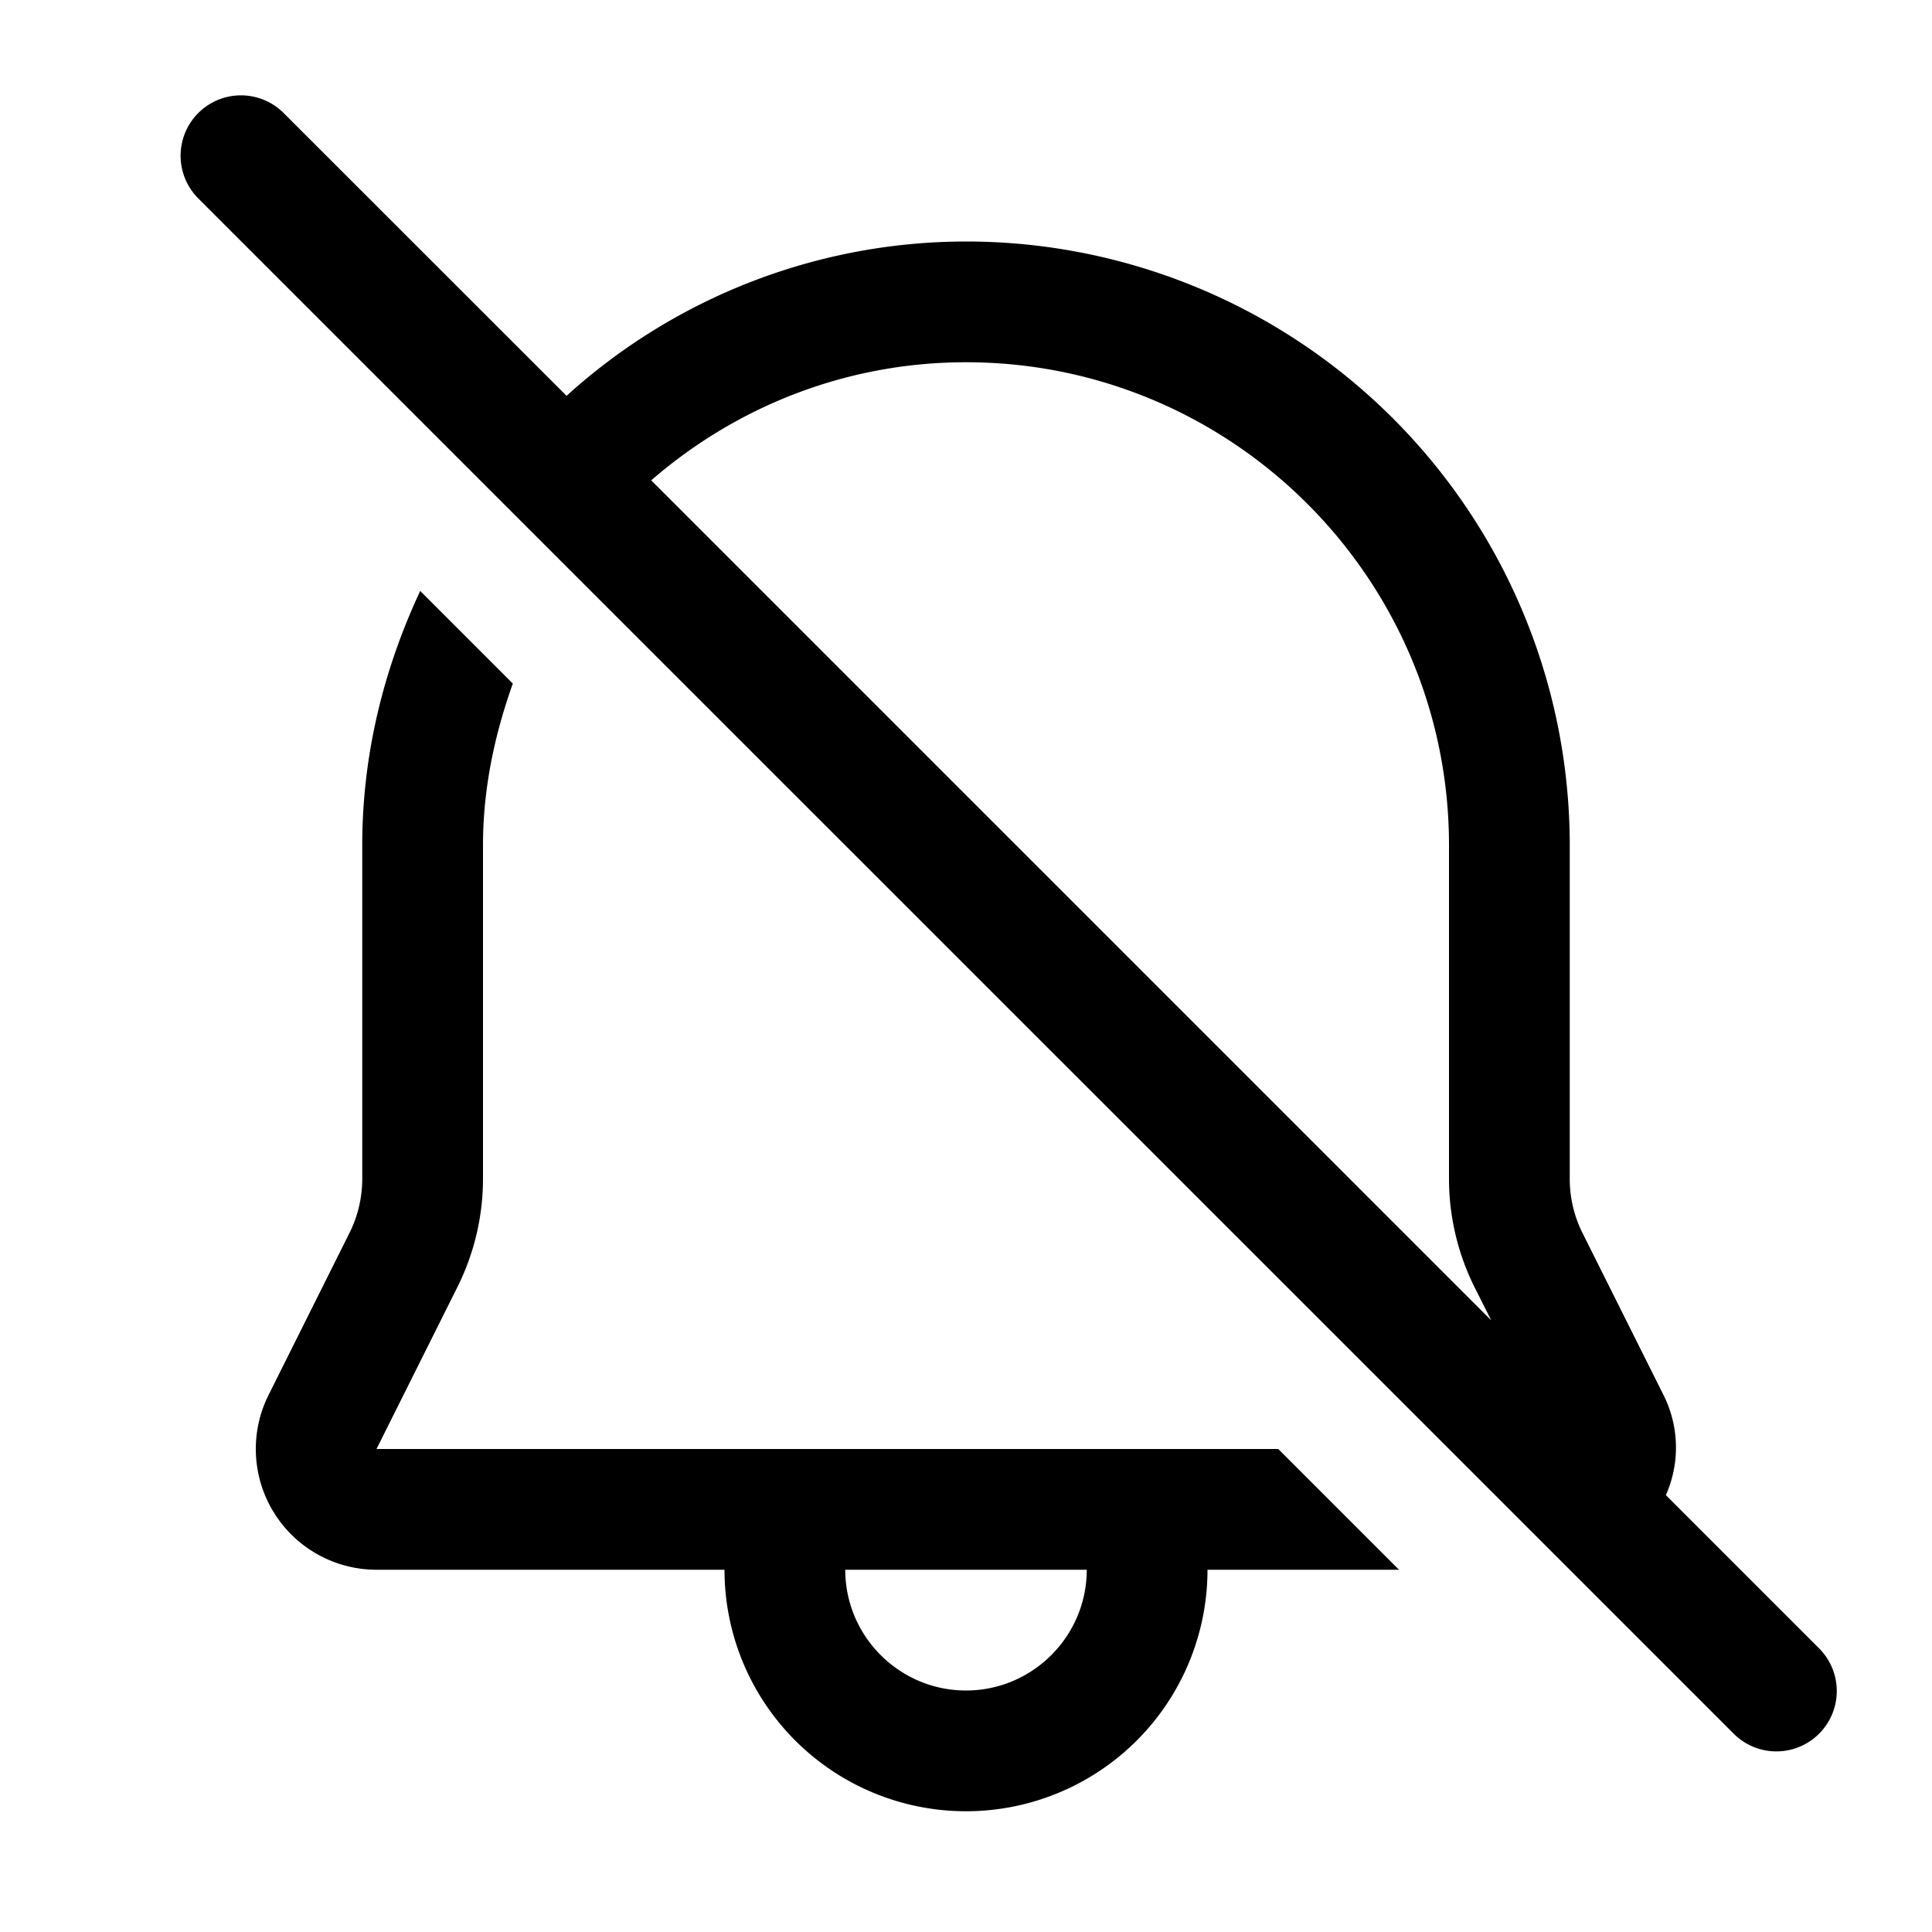 <svg xmlns="http://www.w3.org/2000/svg" viewBox="0 0 16 16"><g fill="currentColor"><path d="m15.071 13.657-1.275-1.275a.97.97 0 0 0-.02-.83l-.67-1.34A1 1 0 0 1 13 9.763V7a5 5 0 0 0-5-5 4.93 4.93 0 0 0-3.308 1.278L2.343.93a.5.5 0 0 0-.707.707l2.376 2.376.709.709L12 12l.986.986 1.378 1.378a.5.5 0 0 0 .707-.707ZM5.393 3.978C6.093 3.371 7.003 3 8 3c2.206 0 4 1.794 4 4v2.764c0 .309.073.618.211.895l.139.276-6.957-6.957ZM3.118 12l.67-1.341A2.01 2.01 0 0 0 4 9.764V7c0-.472.097-.918.247-1.339l-.767-.767C3.18 5.536 3 6.244 3 7v2.764a1 1 0 0 1-.106.447l-.67 1.342A1 1 0 0 0 3.118 13H6a2 2 0 0 0 4 0h1.586l-1-1H3.118ZM8 14c-.551 0-1-.449-1-1h2c0 .551-.449 1-1 1Z"/></g></svg>